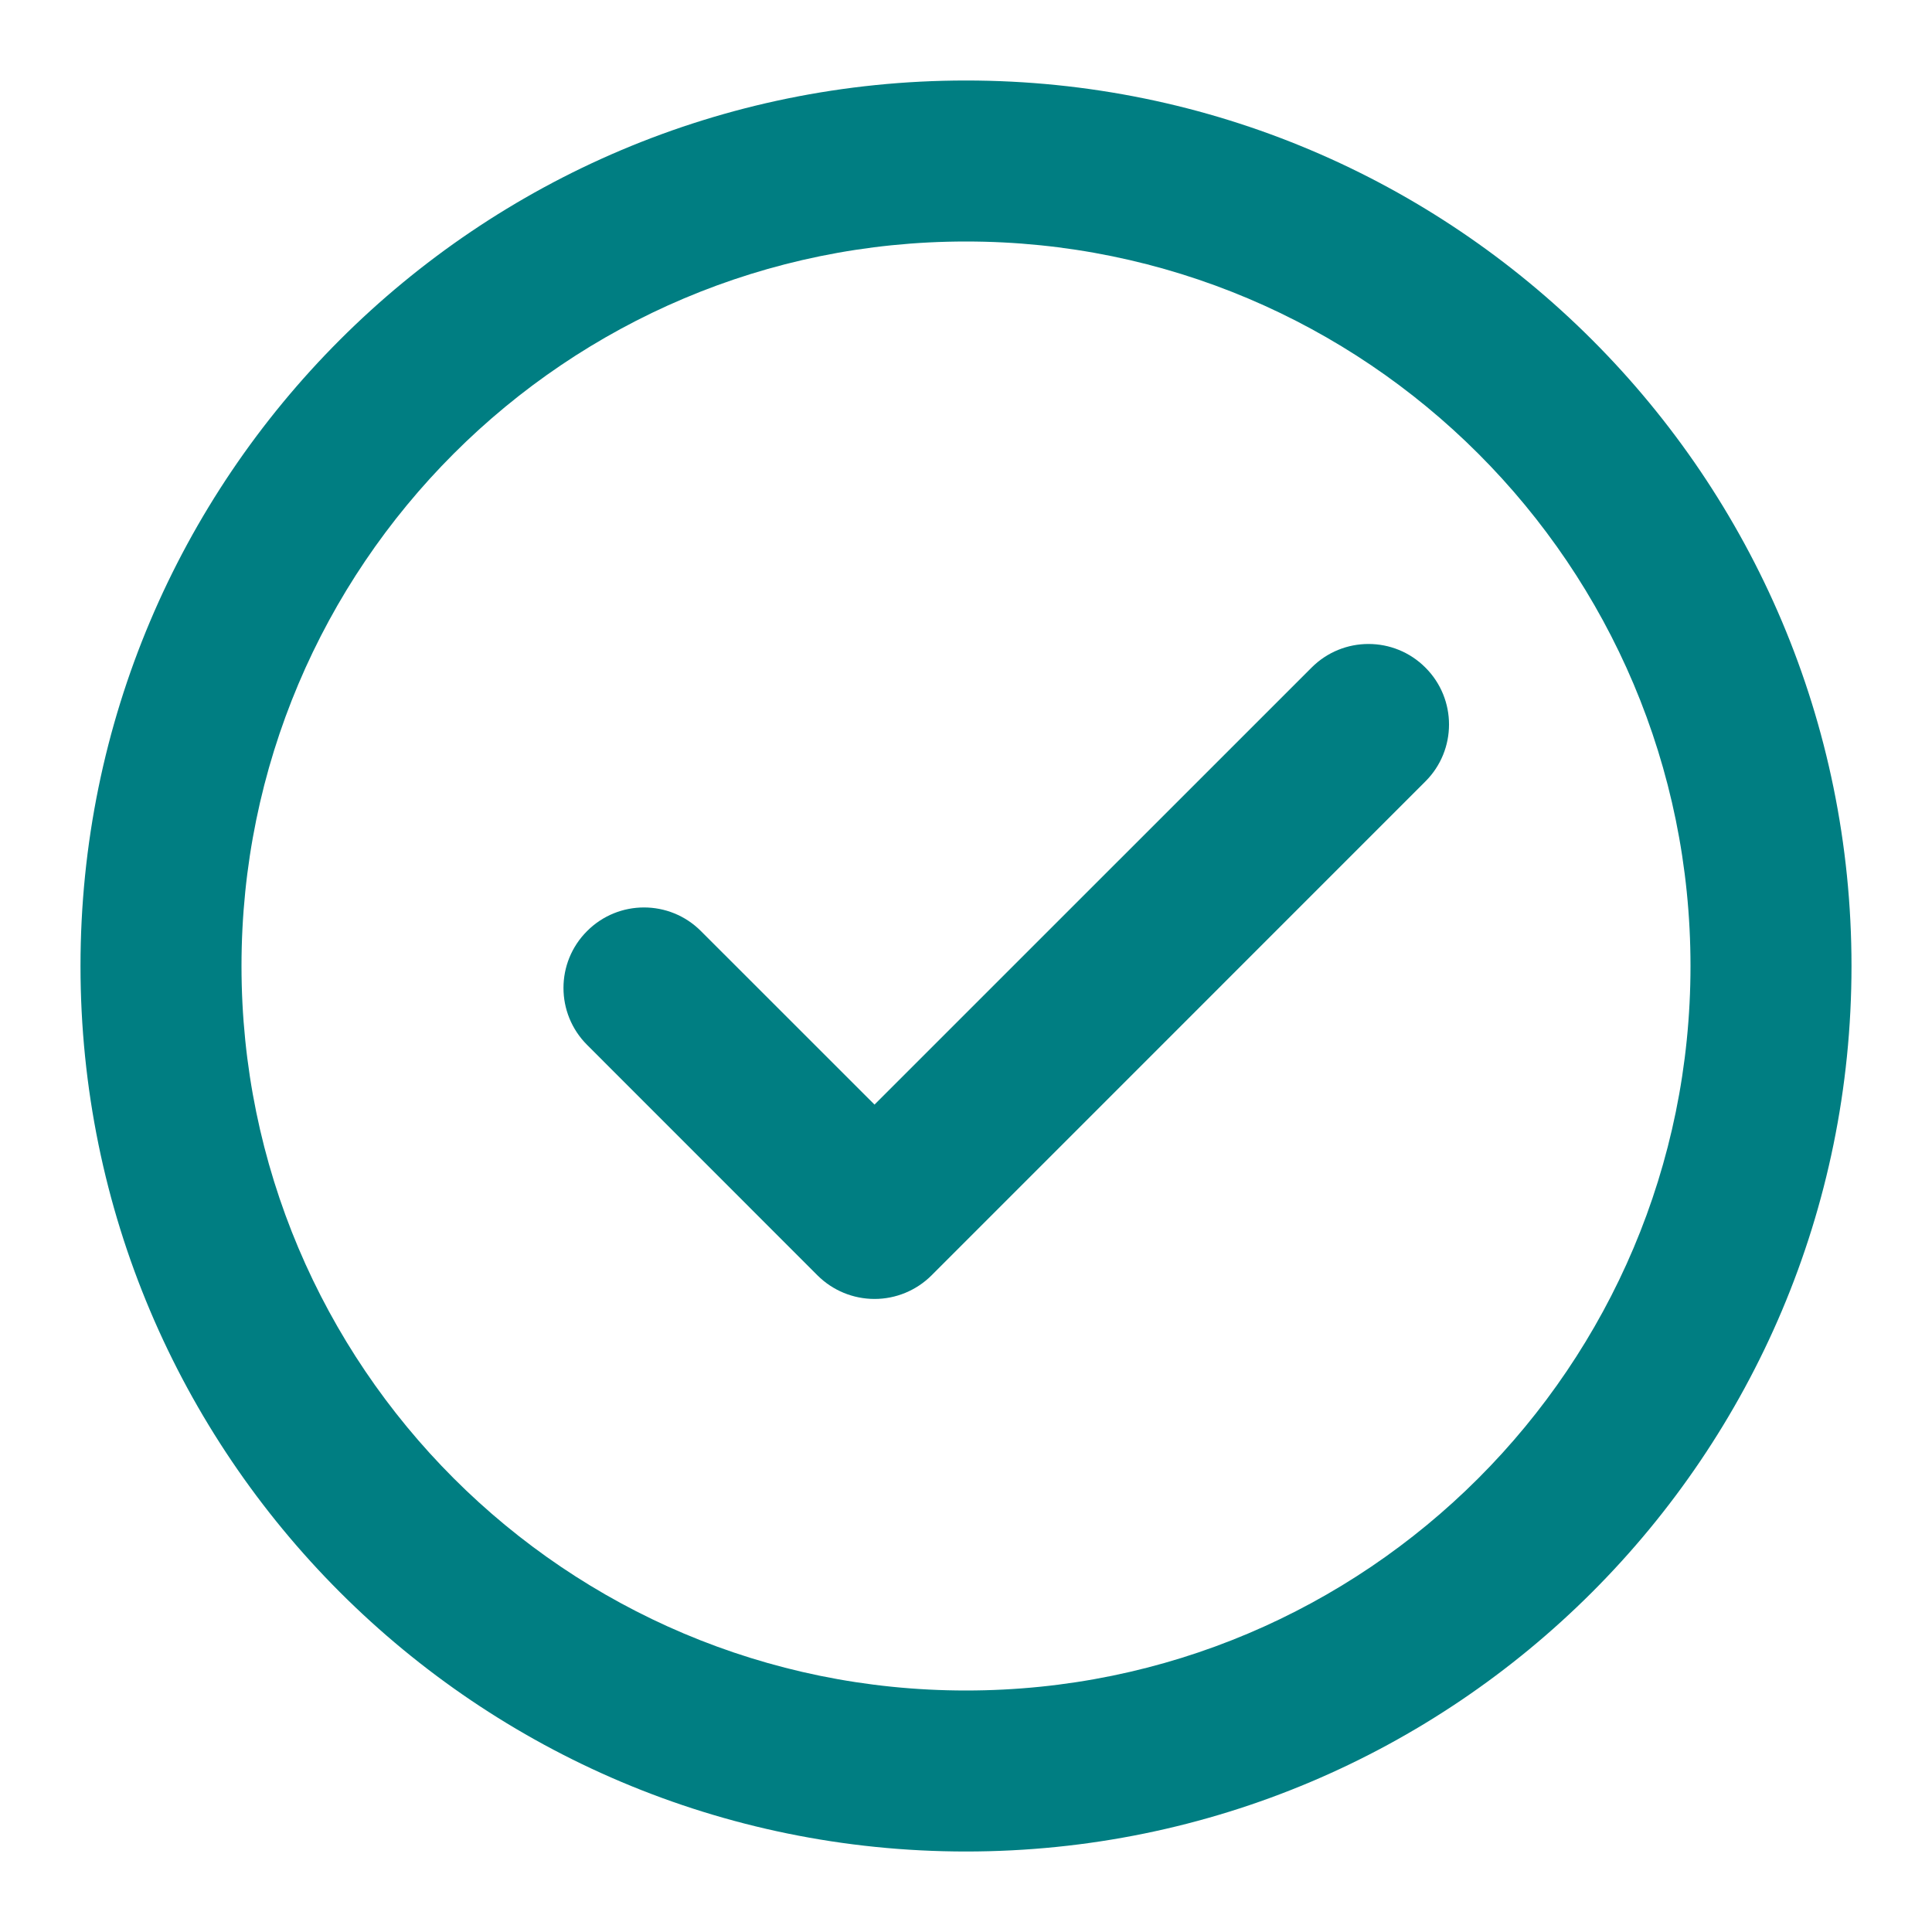 <svg width="24" height="24" viewBox="0 0 24 24" fill="none" xmlns="http://www.w3.org/2000/svg">
<path fill-rule="evenodd" clip-rule="evenodd" d="M1 12C1 5.925 5.925 1 12 1C18.075 1 23 5.925 23 12C23 18.075 18.075 23 12 23C5.925 23 1 18.075 1 12ZM12 3C7.029 3 3 7.029 3 12C3 16.971 7.029 21 12 21C16.971 21 21 16.971 21 12C21 7.029 16.971 3 12 3Z" fill="#007E82"/>
<path d="M8.707 11.566C8.317 11.175 7.683 11.175 7.293 11.566C6.902 11.956 6.902 12.589 7.293 12.98L8.707 11.566ZM10.864 15.136L10.156 15.844C10.344 16.031 10.598 16.136 10.864 16.136C11.129 16.136 11.383 16.031 11.571 15.844L10.864 15.136ZM17.707 9.707C18.098 9.317 18.098 8.683 17.707 8.293C17.317 7.902 16.683 7.902 16.293 8.293L17.707 9.707ZM7.293 12.98L10.156 15.844L11.571 14.429L8.707 11.566L7.293 12.98ZM11.571 15.844L17.707 9.707L16.293 8.293L10.156 14.429L11.571 15.844Z" fill="#007E82"/>
</svg>
